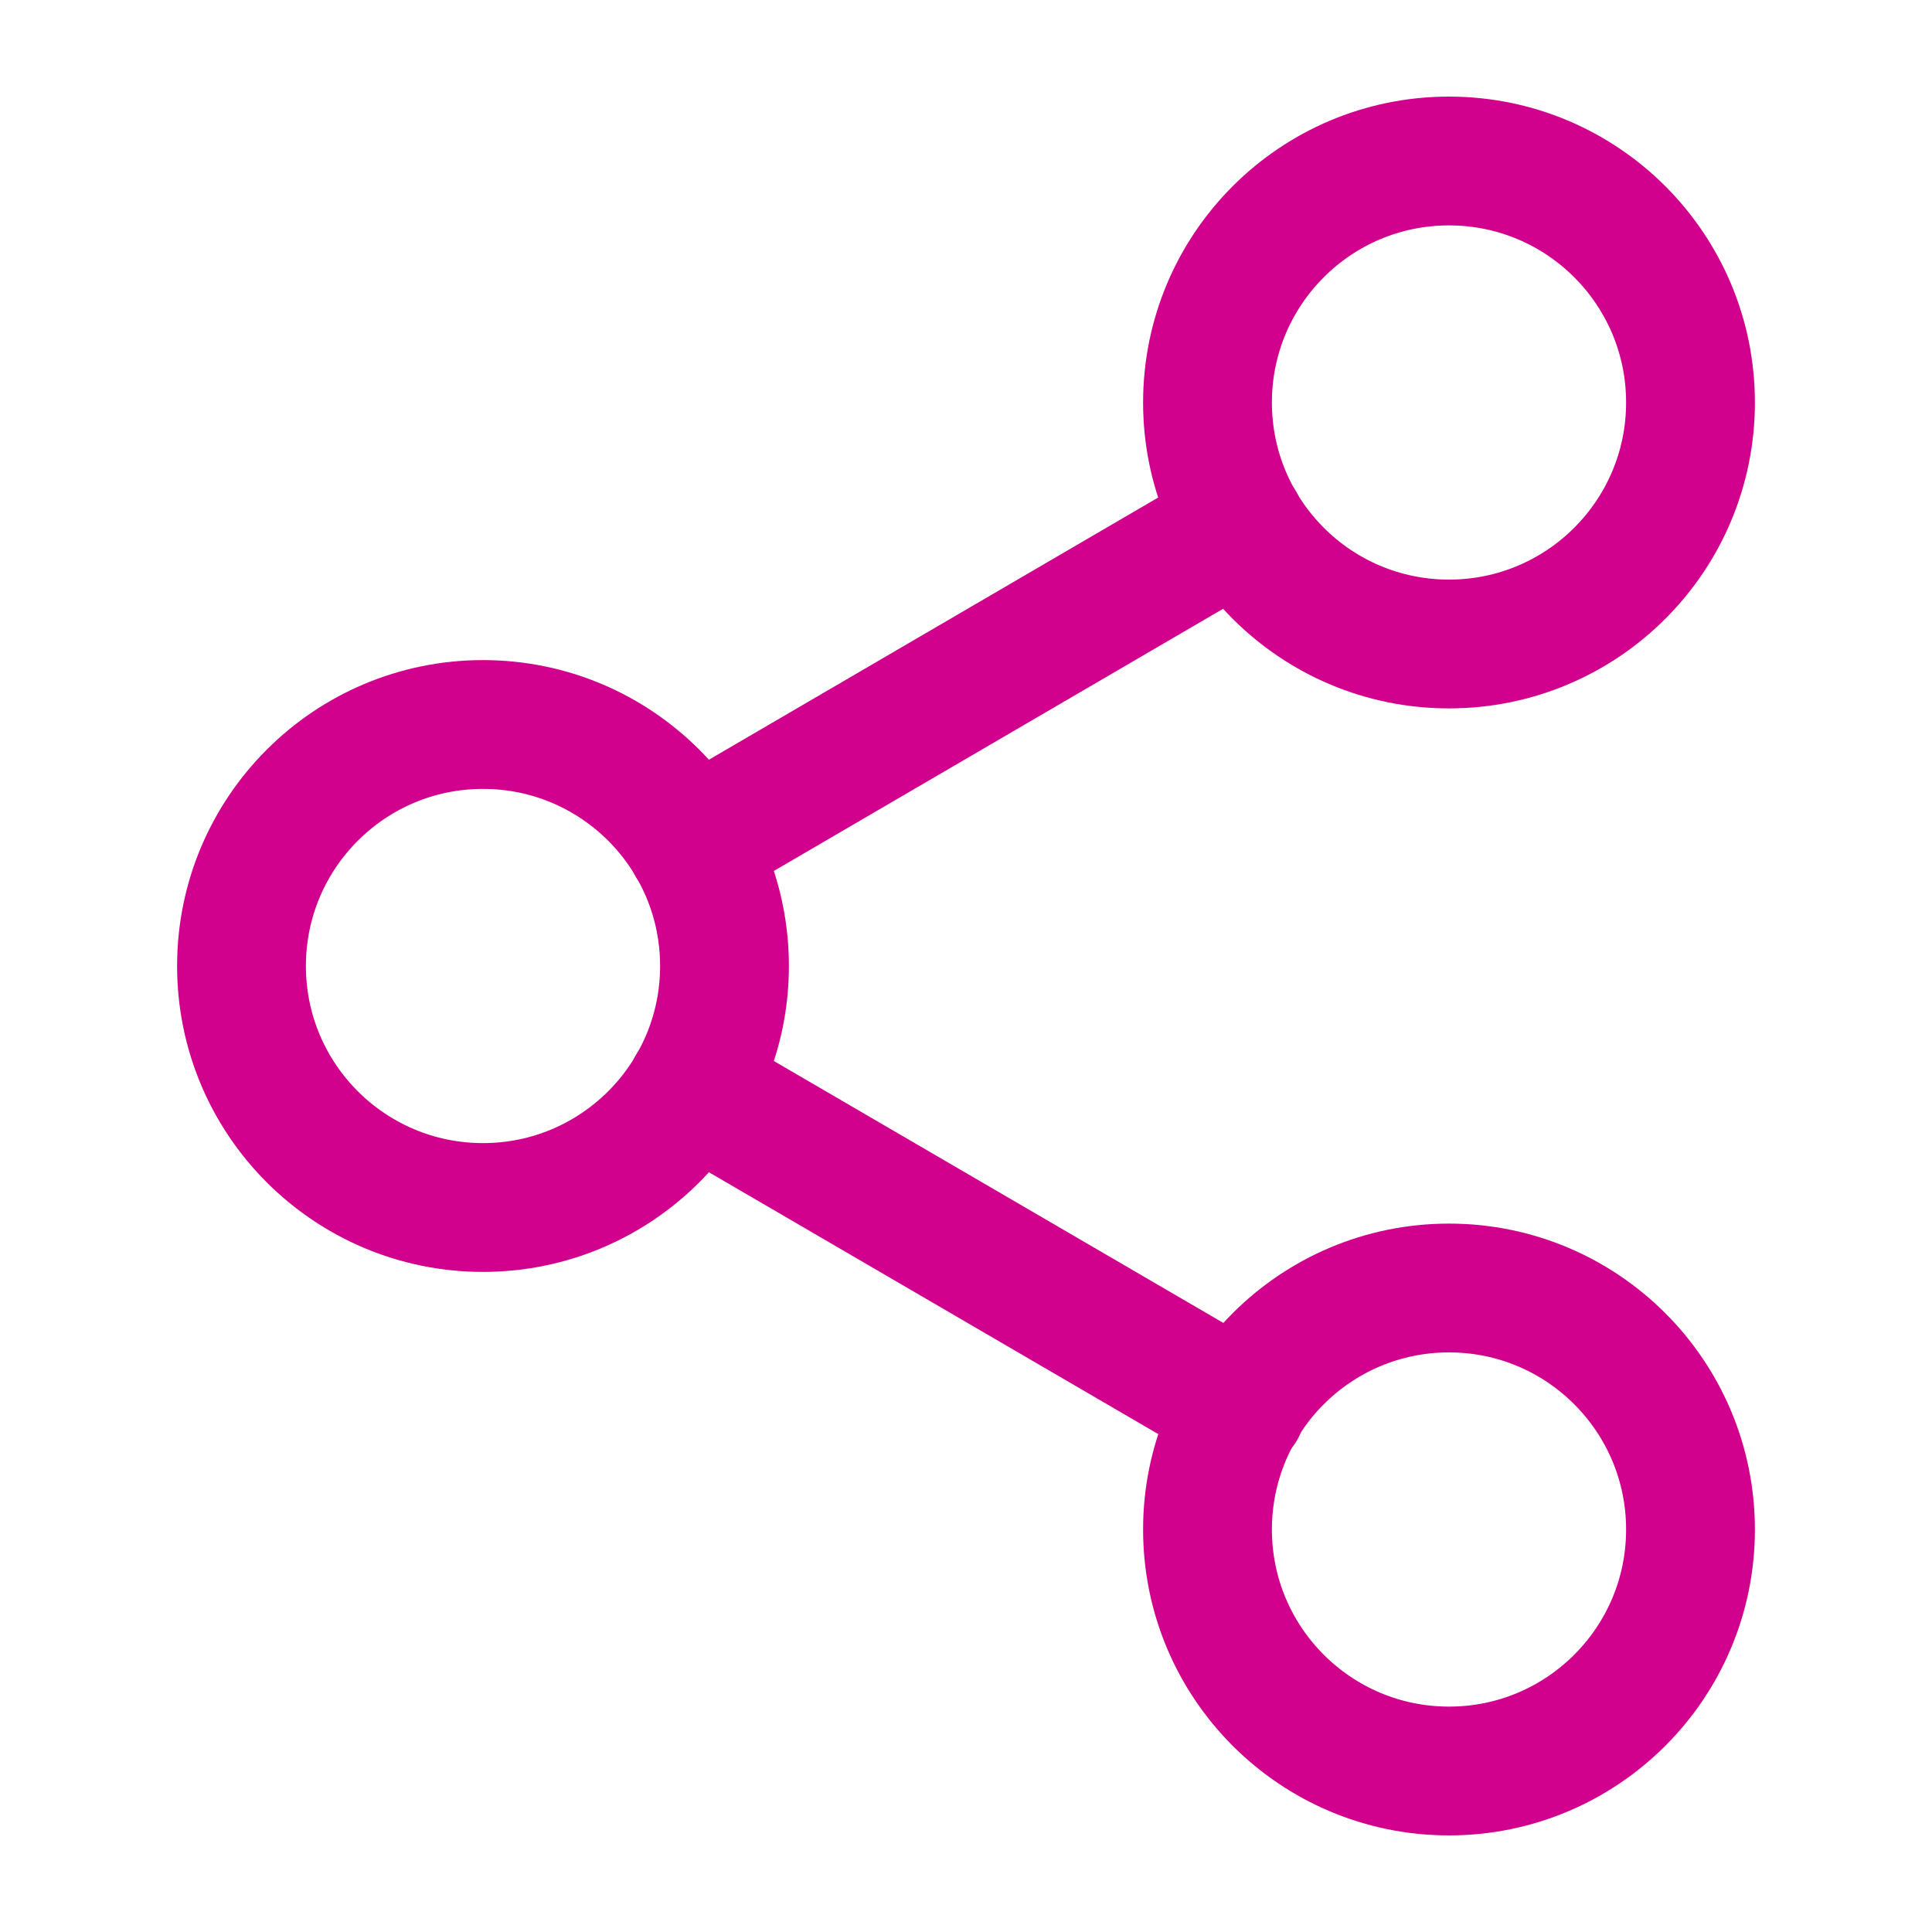 <svg width="24" height="24" viewBox="0 0 24 24" fill="none" xmlns="http://www.w3.org/2000/svg">
<path d="M18 8C19.657 8 21 6.657 21 5C21 3.343 19.657 2 18 2C16.343 2 15 3.343 15 5C15 6.657 16.343 8 18 8Z" stroke="#D1008D" stroke-width="1.6" stroke-linecap="round" stroke-linejoin="round"/>
<path d="M6 15C7.657 15 9 13.657 9 12C9 10.343 7.657 9 6 9C4.343 9 3 10.343 3 12C3 13.657 4.343 15 6 15Z" stroke="#D1008D" stroke-width="1.6" stroke-linecap="round" stroke-linejoin="round"/>
<path d="M18 22C19.657 22 21 20.657 21 19C21 17.343 19.657 16 18 16C16.343 16 15 17.343 15 19C15 20.657 16.343 22 18 22Z" stroke="#D1008D" stroke-width="1.6" stroke-linecap="round" stroke-linejoin="round"/>
<path d="M8.59 13.51L15.42 17.49" stroke="#D1008D" stroke-width="1.6" stroke-linecap="round" stroke-linejoin="round"/>
<path d="M15.41 6.51L8.59 10.49" stroke="#D1008D" stroke-width="1.6" stroke-linecap="round" stroke-linejoin="round"/>
</svg>
